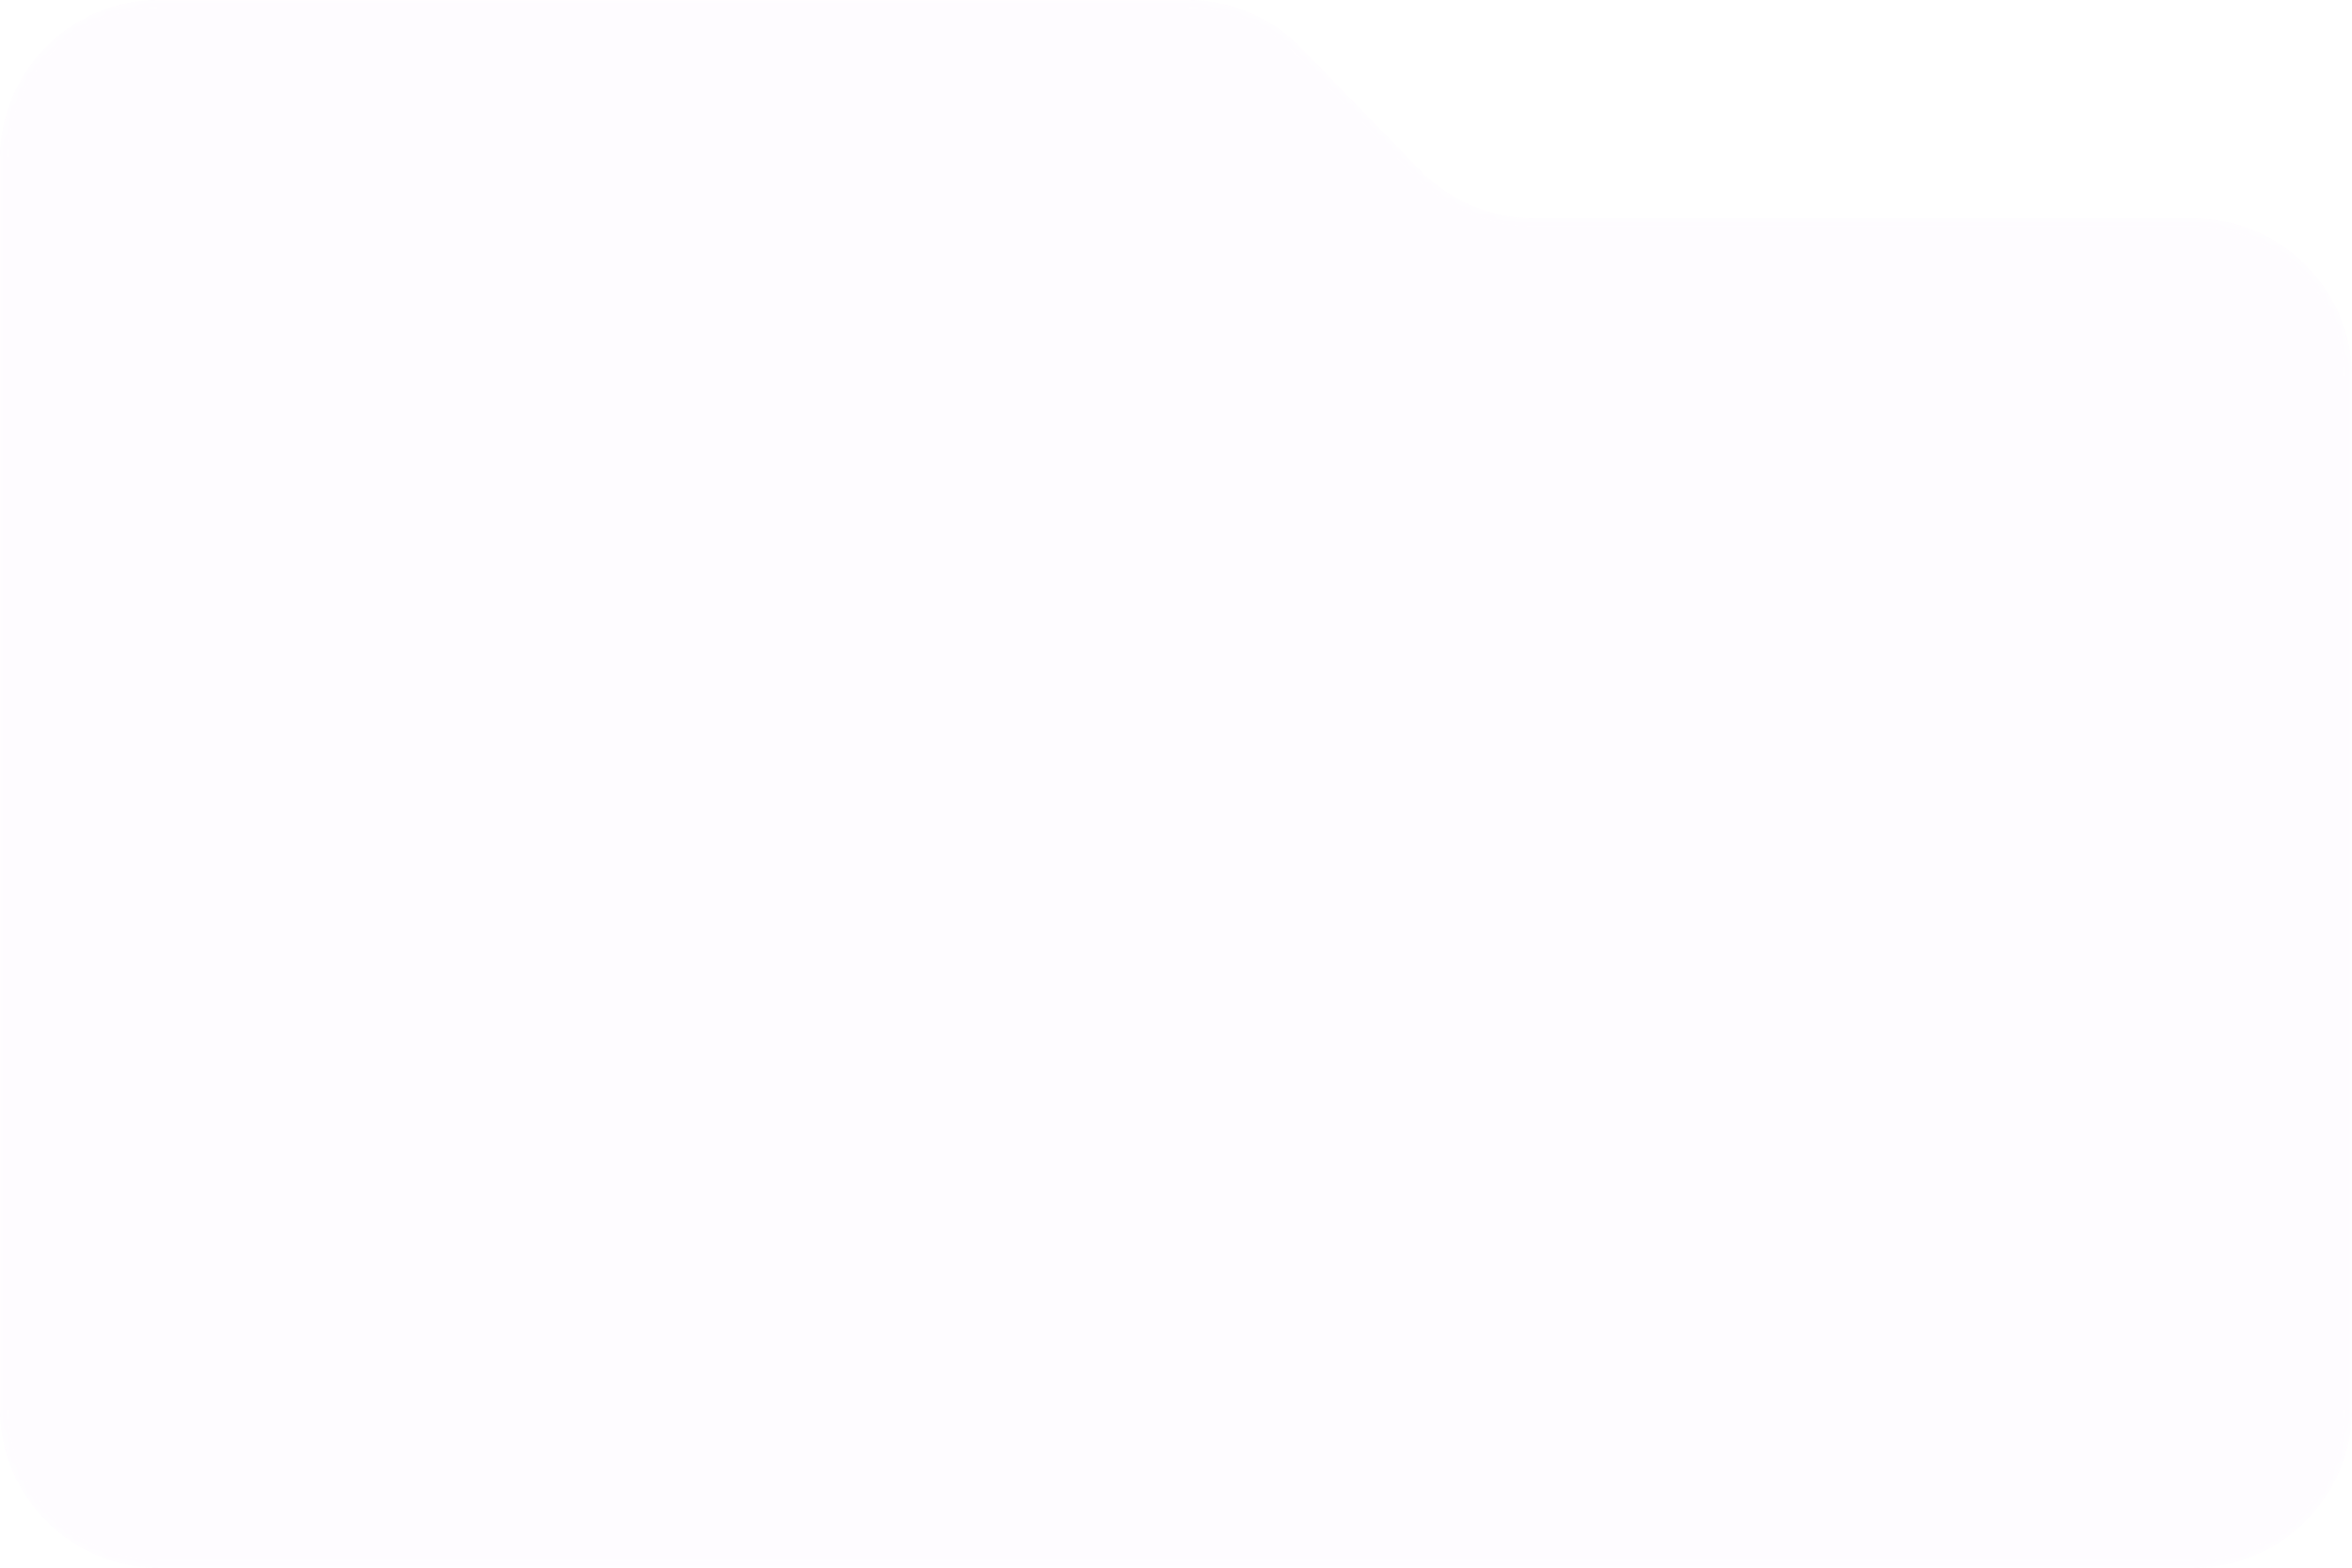 <?xml version="1.0" encoding="UTF-8"?> <svg xmlns="http://www.w3.org/2000/svg" width="300" height="200" viewBox="0 0 300 200" fill="none"><g filter="url(#filter0_b_136_1271)"><mask id="path-1-inside-1_136_1271" fill="white"><path fill-rule="evenodd" clip-rule="evenodd" d="M20.282 0C9.081 0 0 9.081 0 20.282V179.718C0 190.919 9.081 200 20.282 200H279.718C290.919 200 300 190.919 300 179.718V48.151C300 36.95 290.919 27.869 279.718 27.869H195.68C190.204 27.869 184.961 25.655 181.143 21.73L165.972 6.138C162.154 2.214 156.911 0 151.436 0H20.282Z"></path></mask><path fill-rule="evenodd" clip-rule="evenodd" d="M20.282 0C9.081 0 0 9.081 0 20.282V179.718C0 190.919 9.081 200 20.282 200H279.718C290.919 200 300 190.919 300 179.718V48.151C300 36.95 290.919 27.869 279.718 27.869H195.68C190.204 27.869 184.961 25.655 181.143 21.73L165.972 6.138C162.154 2.214 156.911 0 151.436 0H20.282Z" fill="#D99BFF" fill-opacity="0.03"></path><path d="M165.972 6.138L166.699 5.431L165.972 6.138ZM181.143 21.73L180.416 22.438L181.143 21.73ZM1.014 20.282C1.014 9.641 9.641 1.014 20.282 1.014V-1.014C8.521 -1.014 -1.014 8.521 -1.014 20.282H1.014ZM1.014 179.718V20.282H-1.014V179.718H1.014ZM20.282 198.986C9.641 198.986 1.014 190.359 1.014 179.718H-1.014C-1.014 191.479 8.521 201.014 20.282 201.014V198.986ZM279.718 198.986H20.282V201.014H279.718V198.986ZM298.986 179.718C298.986 190.359 290.359 198.986 279.718 198.986V201.014C291.479 201.014 301.014 191.479 301.014 179.718H298.986ZM298.986 48.151V179.718H301.014V48.151H298.986ZM279.718 26.855H195.68V28.883H279.718V26.855ZM181.87 21.023L166.699 5.431L165.246 6.846L180.416 22.438L181.87 21.023ZM20.282 1.014H151.436V-1.014H20.282V1.014ZM166.699 5.431C162.69 1.31 157.185 -1.014 151.436 -1.014V1.014C156.637 1.014 161.618 3.117 165.246 6.846L166.699 5.431ZM195.68 26.855C190.478 26.855 185.497 24.752 181.87 21.023L180.416 22.438C184.425 26.558 189.93 28.883 195.68 28.883V26.855ZM301.014 48.151C301.014 36.389 291.479 26.855 279.718 26.855V28.883C290.359 28.883 298.986 37.51 298.986 48.151H301.014Z" fill="white" fill-opacity="0.15" mask="url(#path-1-inside-1_136_1271)"></path></g><defs><filter id="filter0_b_136_1271" x="-4.056" y="-4.056" width="308.113" height="208.113" filterUnits="userSpaceOnUse" color-interpolation-filters="sRGB"><feFlood flood-opacity="0" result="BackgroundImageFix"></feFlood><feGaussianBlur in="BackgroundImageFix" stdDeviation="2.028"></feGaussianBlur><feComposite in2="SourceAlpha" operator="in" result="effect1_backgroundBlur_136_1271"></feComposite><feBlend mode="normal" in="SourceGraphic" in2="effect1_backgroundBlur_136_1271" result="shape"></feBlend></filter></defs></svg> 